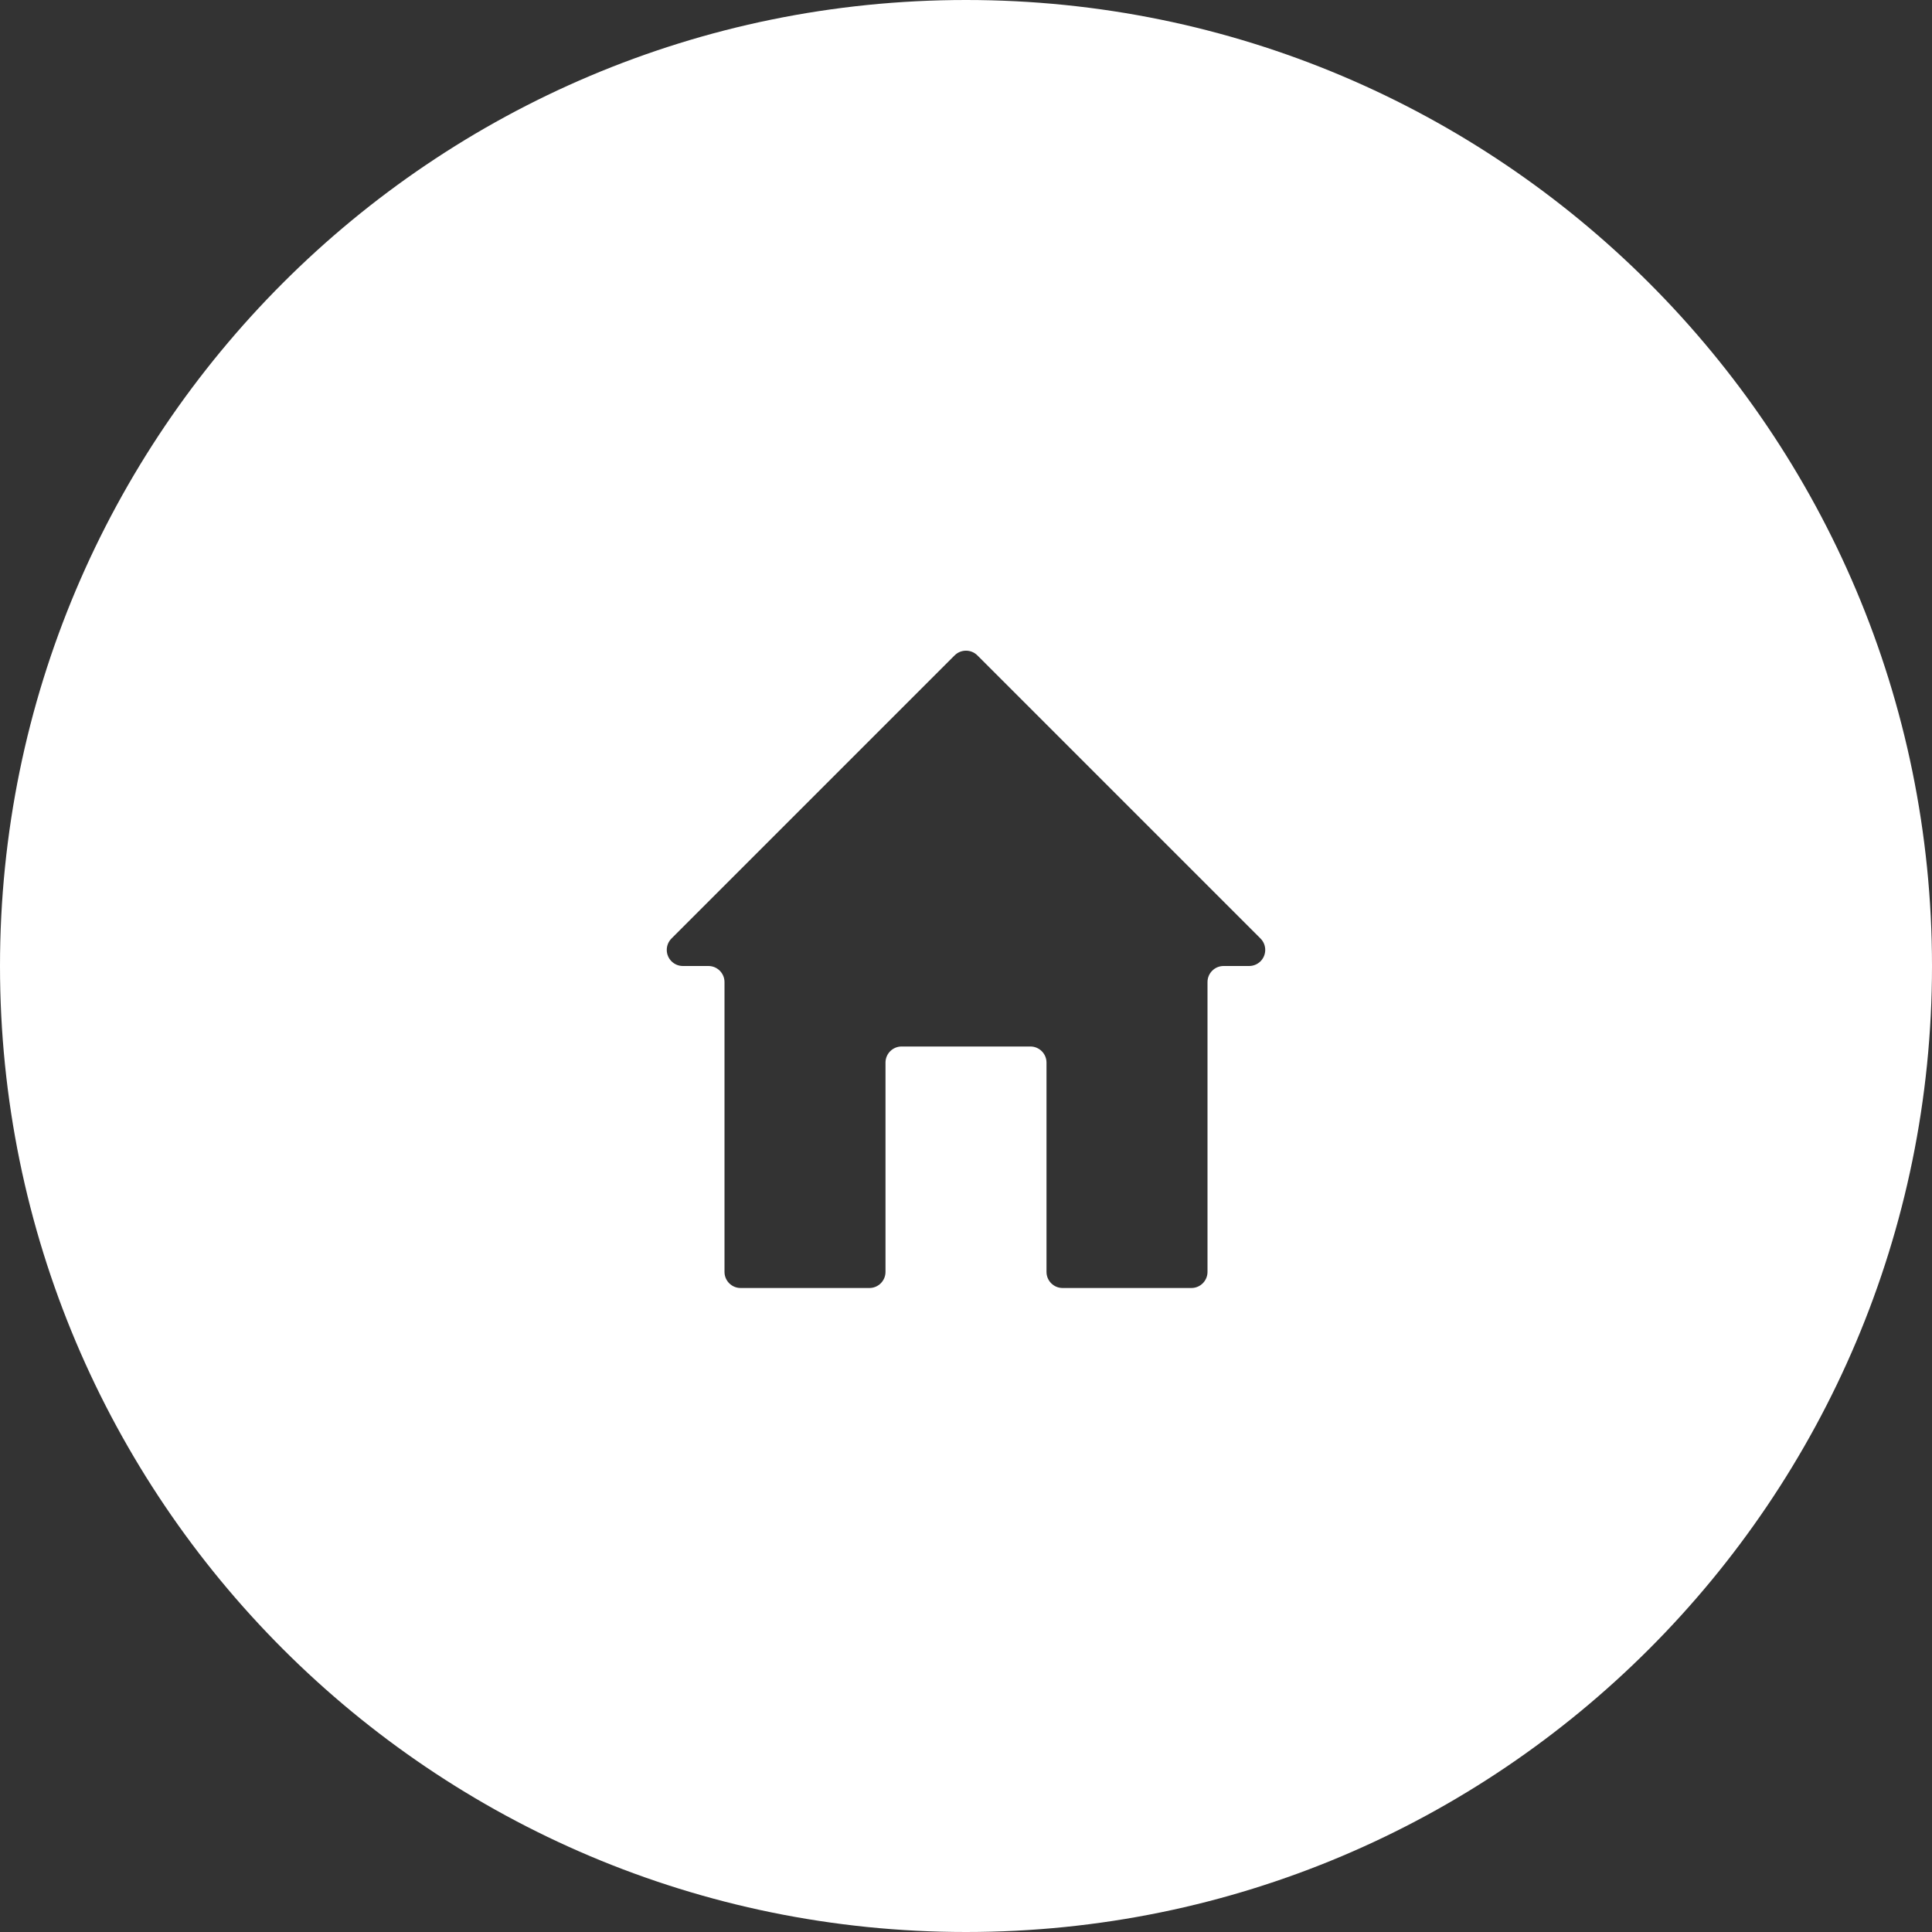 <?xml version="1.0" encoding="UTF-8"?>
<svg width="120px" height="120px" viewBox="0 0 120 120" version="1.1" xmlns="http://www.w3.org/2000/svg" xmlns:xlink="http://www.w3.org/1999/xlink">
    <rect x="0" y="0" width="120" height="120" fill="#333333" stroke="none"/>
    <!-- Generator: Sketch 55.2 (78181) - https://sketchapp.com -->
    <title>ic-office</title>
    <desc>Created with Sketch.</desc>
    <g id="v2-2019.06.16" stroke="none" stroke-width="1" fill="none" fill-rule="evenodd">
        <g id="Desktop-HD-Copy-5" transform="translate(-1046, -4756)" fill="#FFFFFF">
            <g id="contact" transform="translate(0, 4322)">
                <g id="Group-8" transform="translate(249, 434)">
                    <g id="Group-16" transform="translate(771, 0)">
                        <path d="M86,120 C52.863,120 26,93.137 26,60 C26,26.863 52.863,0 86,0 C119.137,0 146,26.863 146,60 C146,93.137 119.137,120 86,120 Z M103.586,60 C103.851,60 104.105,59.895 104.293,59.707 C104.683,59.317 104.683,58.683 104.293,58.293 L86.707,40.707 C86.317,40.317 85.683,40.317 85.293,40.707 L67.707,58.293 C67.52,58.48 67.414,58.735 67.414,59 C67.414,59.552 67.862,60 68.414,60 L70,60 C70.552,60 71,60.448 71,61 L71,79 C71,79.552 71.448,80 72,80 L80,80 C80.552,80 81,79.552 81,79 L81,66 C81,65.448 81.448,65 82,65 L90,65 C90.552,65 91,65.448 91,66 L91,79 C91,79.552 91.448,80 92,80 L100,80 C100.552,80 101,79.552 101,79 L101,61 C101,60.448 101.448,60 102,60 L103.586,60 Z" id="ic-office"></path>
                    </g>
                </g>
            </g>
        </g>
    </g>
</svg>